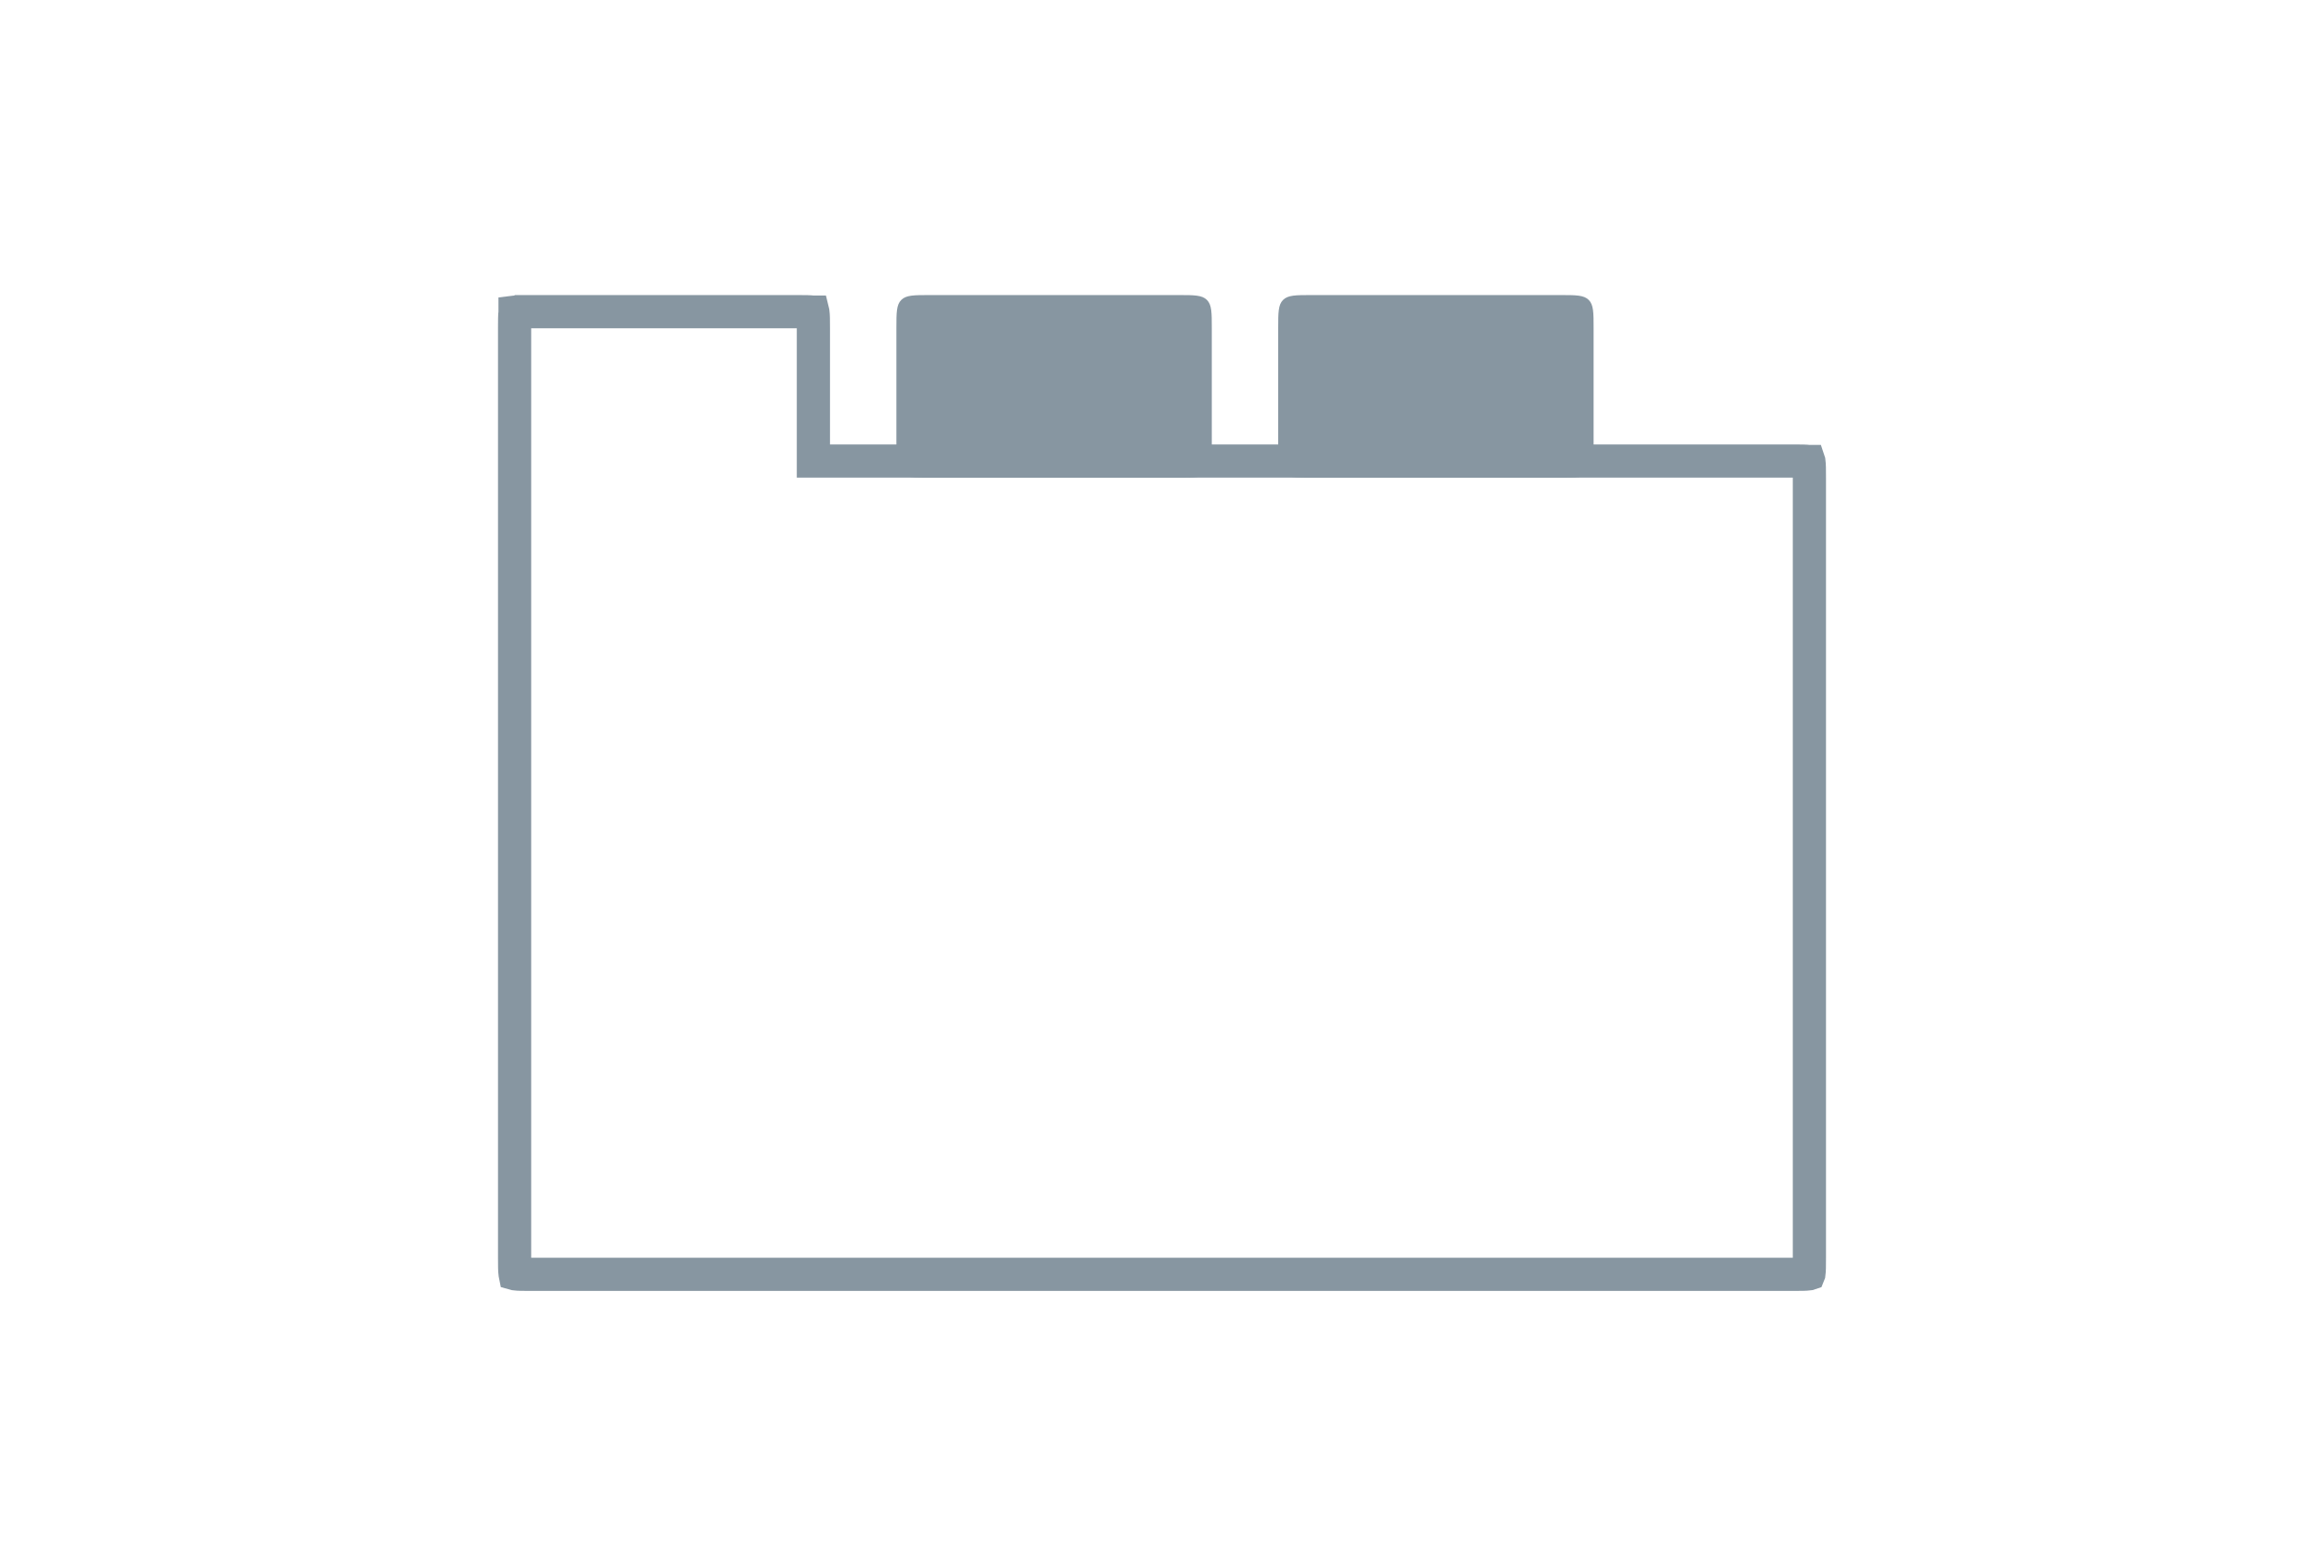<svg xmlns="http://www.w3.org/2000/svg" width="126" height="85" fill="none"><path stroke="#8796A1" stroke-width="1.8" d="M28.8 16.9h14.4c.45 0 .696.002.867.025h.006l.002.008c.023.17.025.418.025.867V25h53.1c.45 0 .696.003.867.026h.006l.002.006c.023.171.025.419.025.869v42.3c0 .449-.002.695-.025.867l-.002.005-.006.002c-.17.023-.417.025-.867.025H28.8c-.45 0-.696-.002-.867-.025l-.007-.002-.001-.005c-.023-.172-.025-.418-.025-.868V17.8c0-.45.002-.696.025-.867v-.007l.008-.001c.17-.023.417-.024.867-.024Z"/><path fill="#8796A1" d="M48.6 17.8c0-.848 0-1.273.264-1.536C49.127 16 49.552 16 50.4 16h13.5c.849 0 1.273 0 1.536.264.264.263.264.688.264 1.536v6.3c0 .849 0 1.273-.264 1.537-.263.263-.687.263-1.536.263H50.4c-.848 0-1.273 0-1.536-.263-.264-.264-.264-.688-.264-1.537zM69.3 17.8c0-.848 0-1.273.264-1.536C69.827 16 70.252 16 71.1 16h13.5c.849 0 1.273 0 1.536.264.264.263.264.688.264 1.536v6.3c0 .849 0 1.273-.264 1.537-.263.263-.687.263-1.536.263H71.1c-.849 0-1.273 0-1.536-.263-.264-.264-.264-.688-.264-1.537z"/></svg>